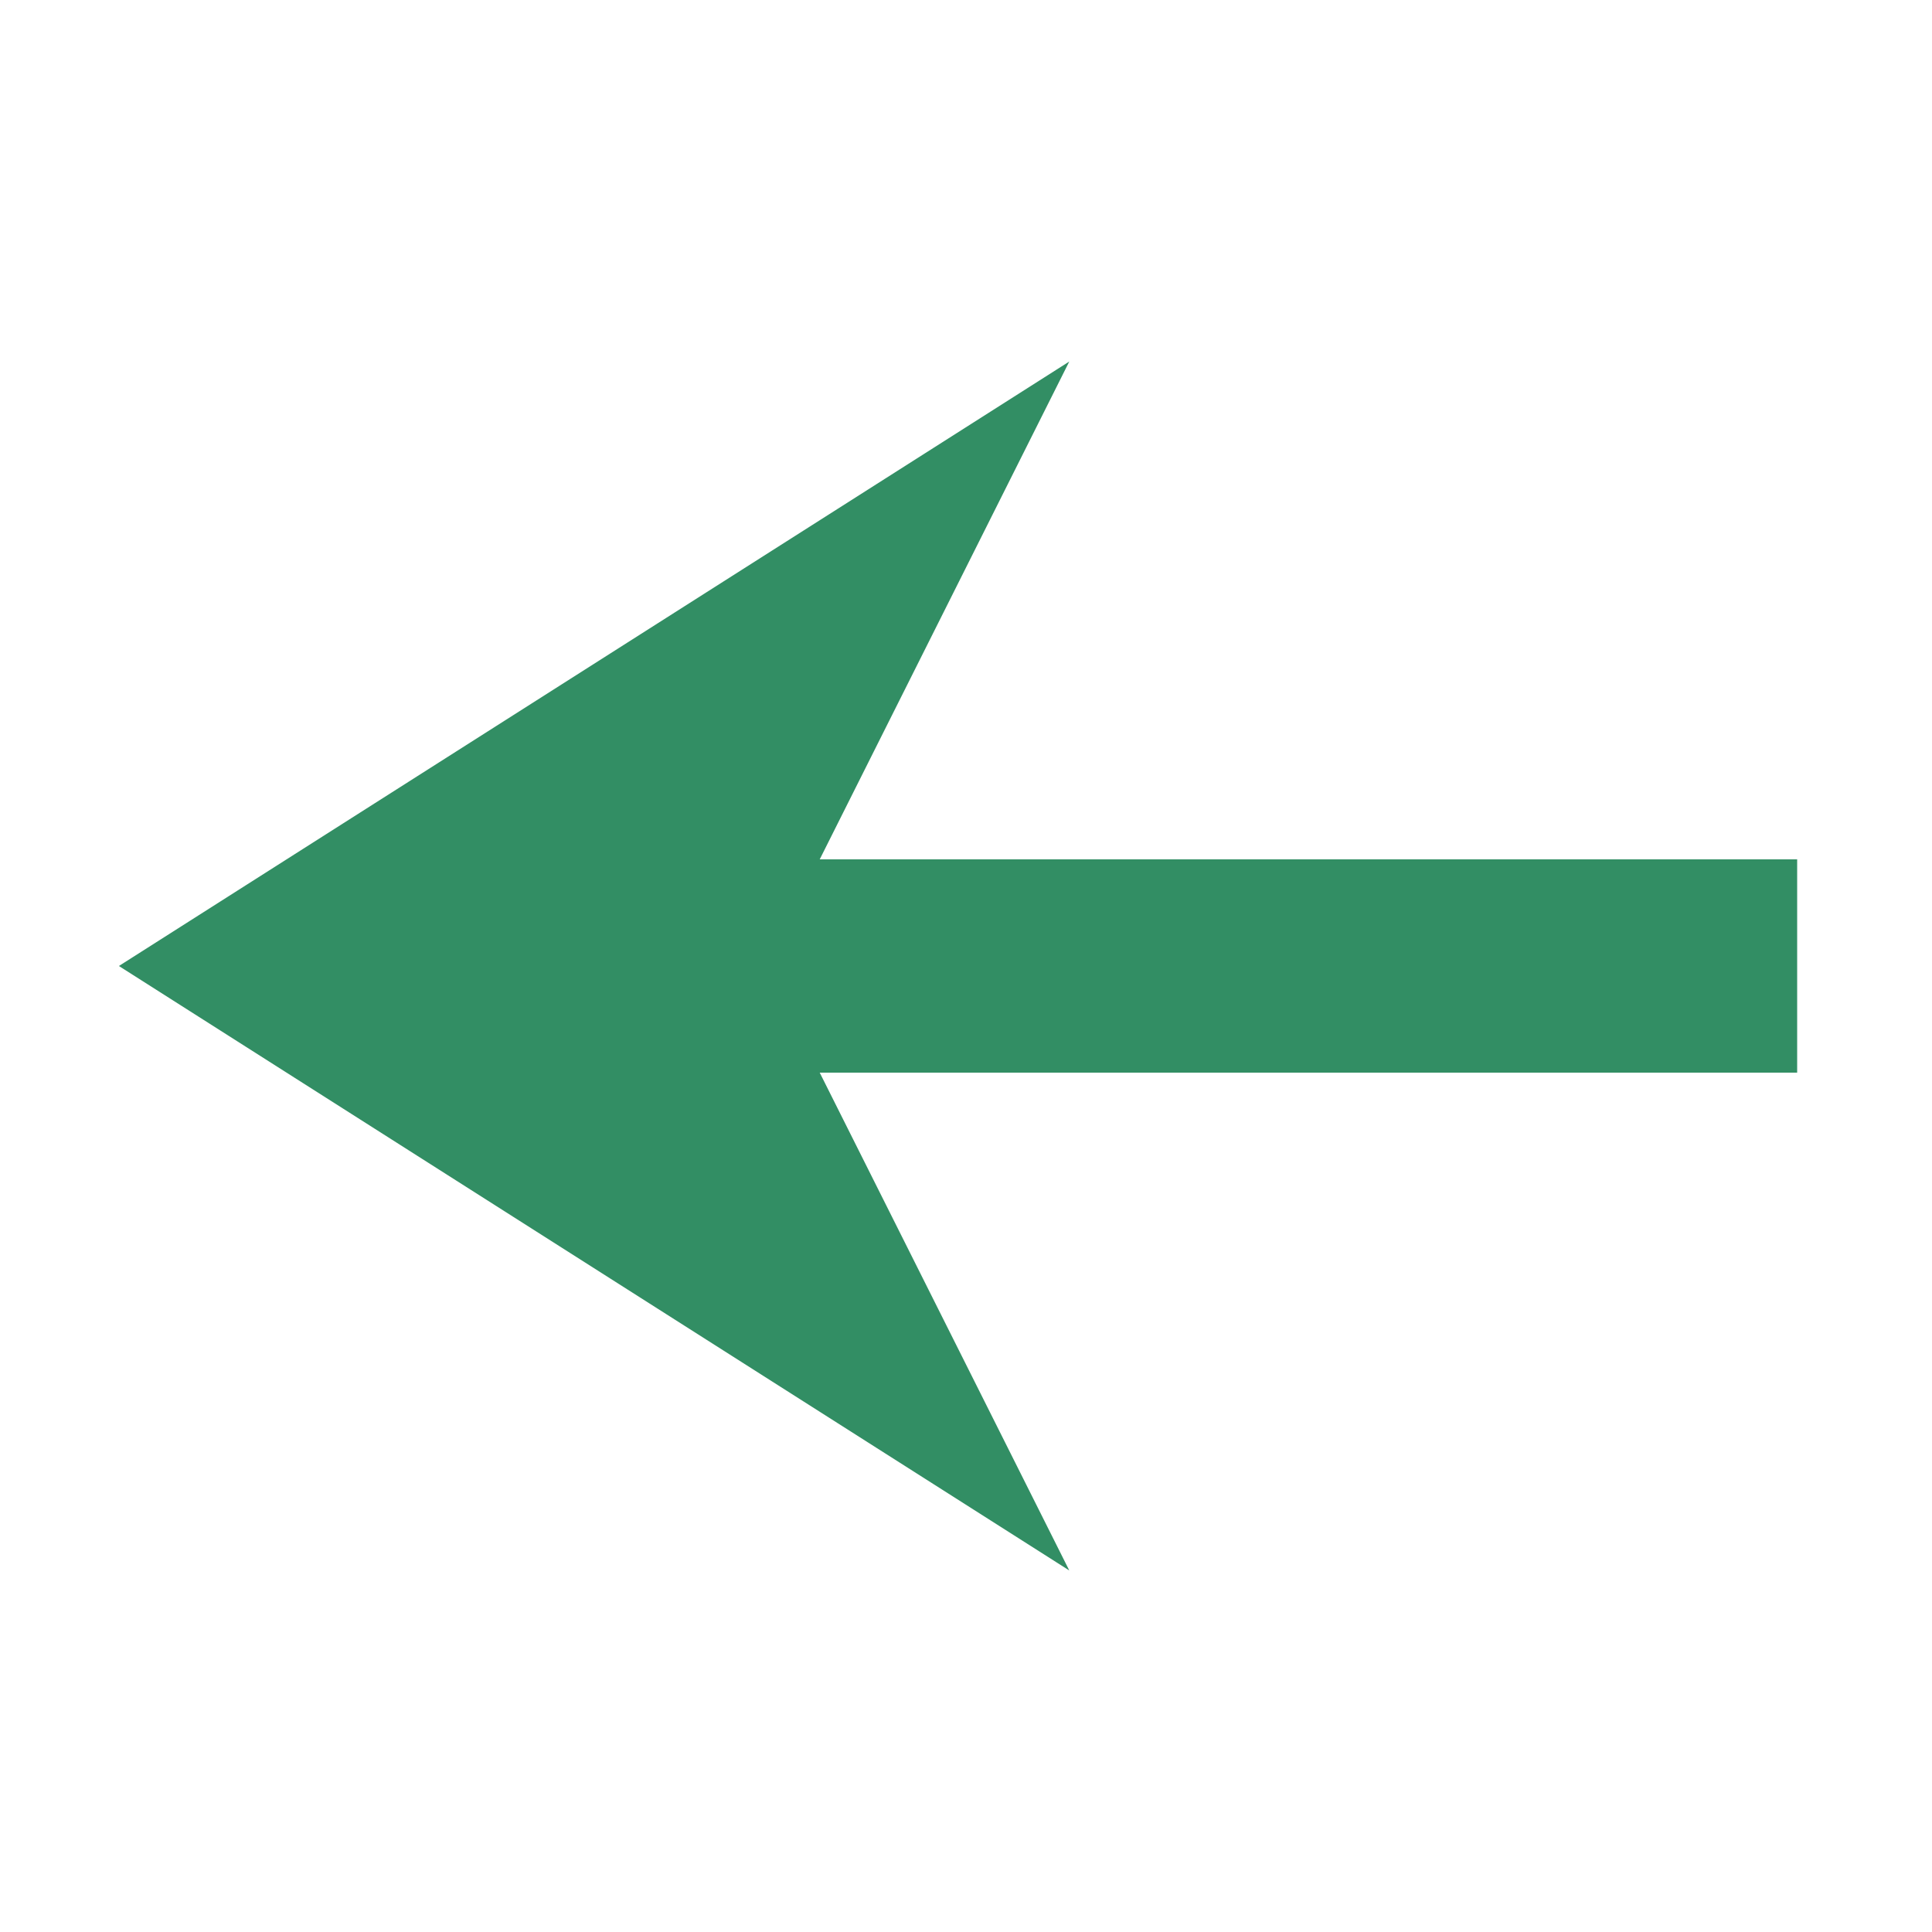 <svg width="24" height="24" viewBox="0 0 24 24" fill="none" xmlns="http://www.w3.org/2000/svg">
<mask id="mask0_26_1954" style="mask-type:alpha" maskUnits="userSpaceOnUse" x="0" y="0" width="24" height="24">
<rect width="24" height="24" fill="#D9D9D9"/>
</mask>
<g mask="url(#mask0_26_1954)">
<path d="M13.283 19.509L1.477 12L13.283 4.491L10.183 10.675H22.325V13.325H10.183L13.283 19.509Z" fill="#328E64"/>
</g>
</svg>
